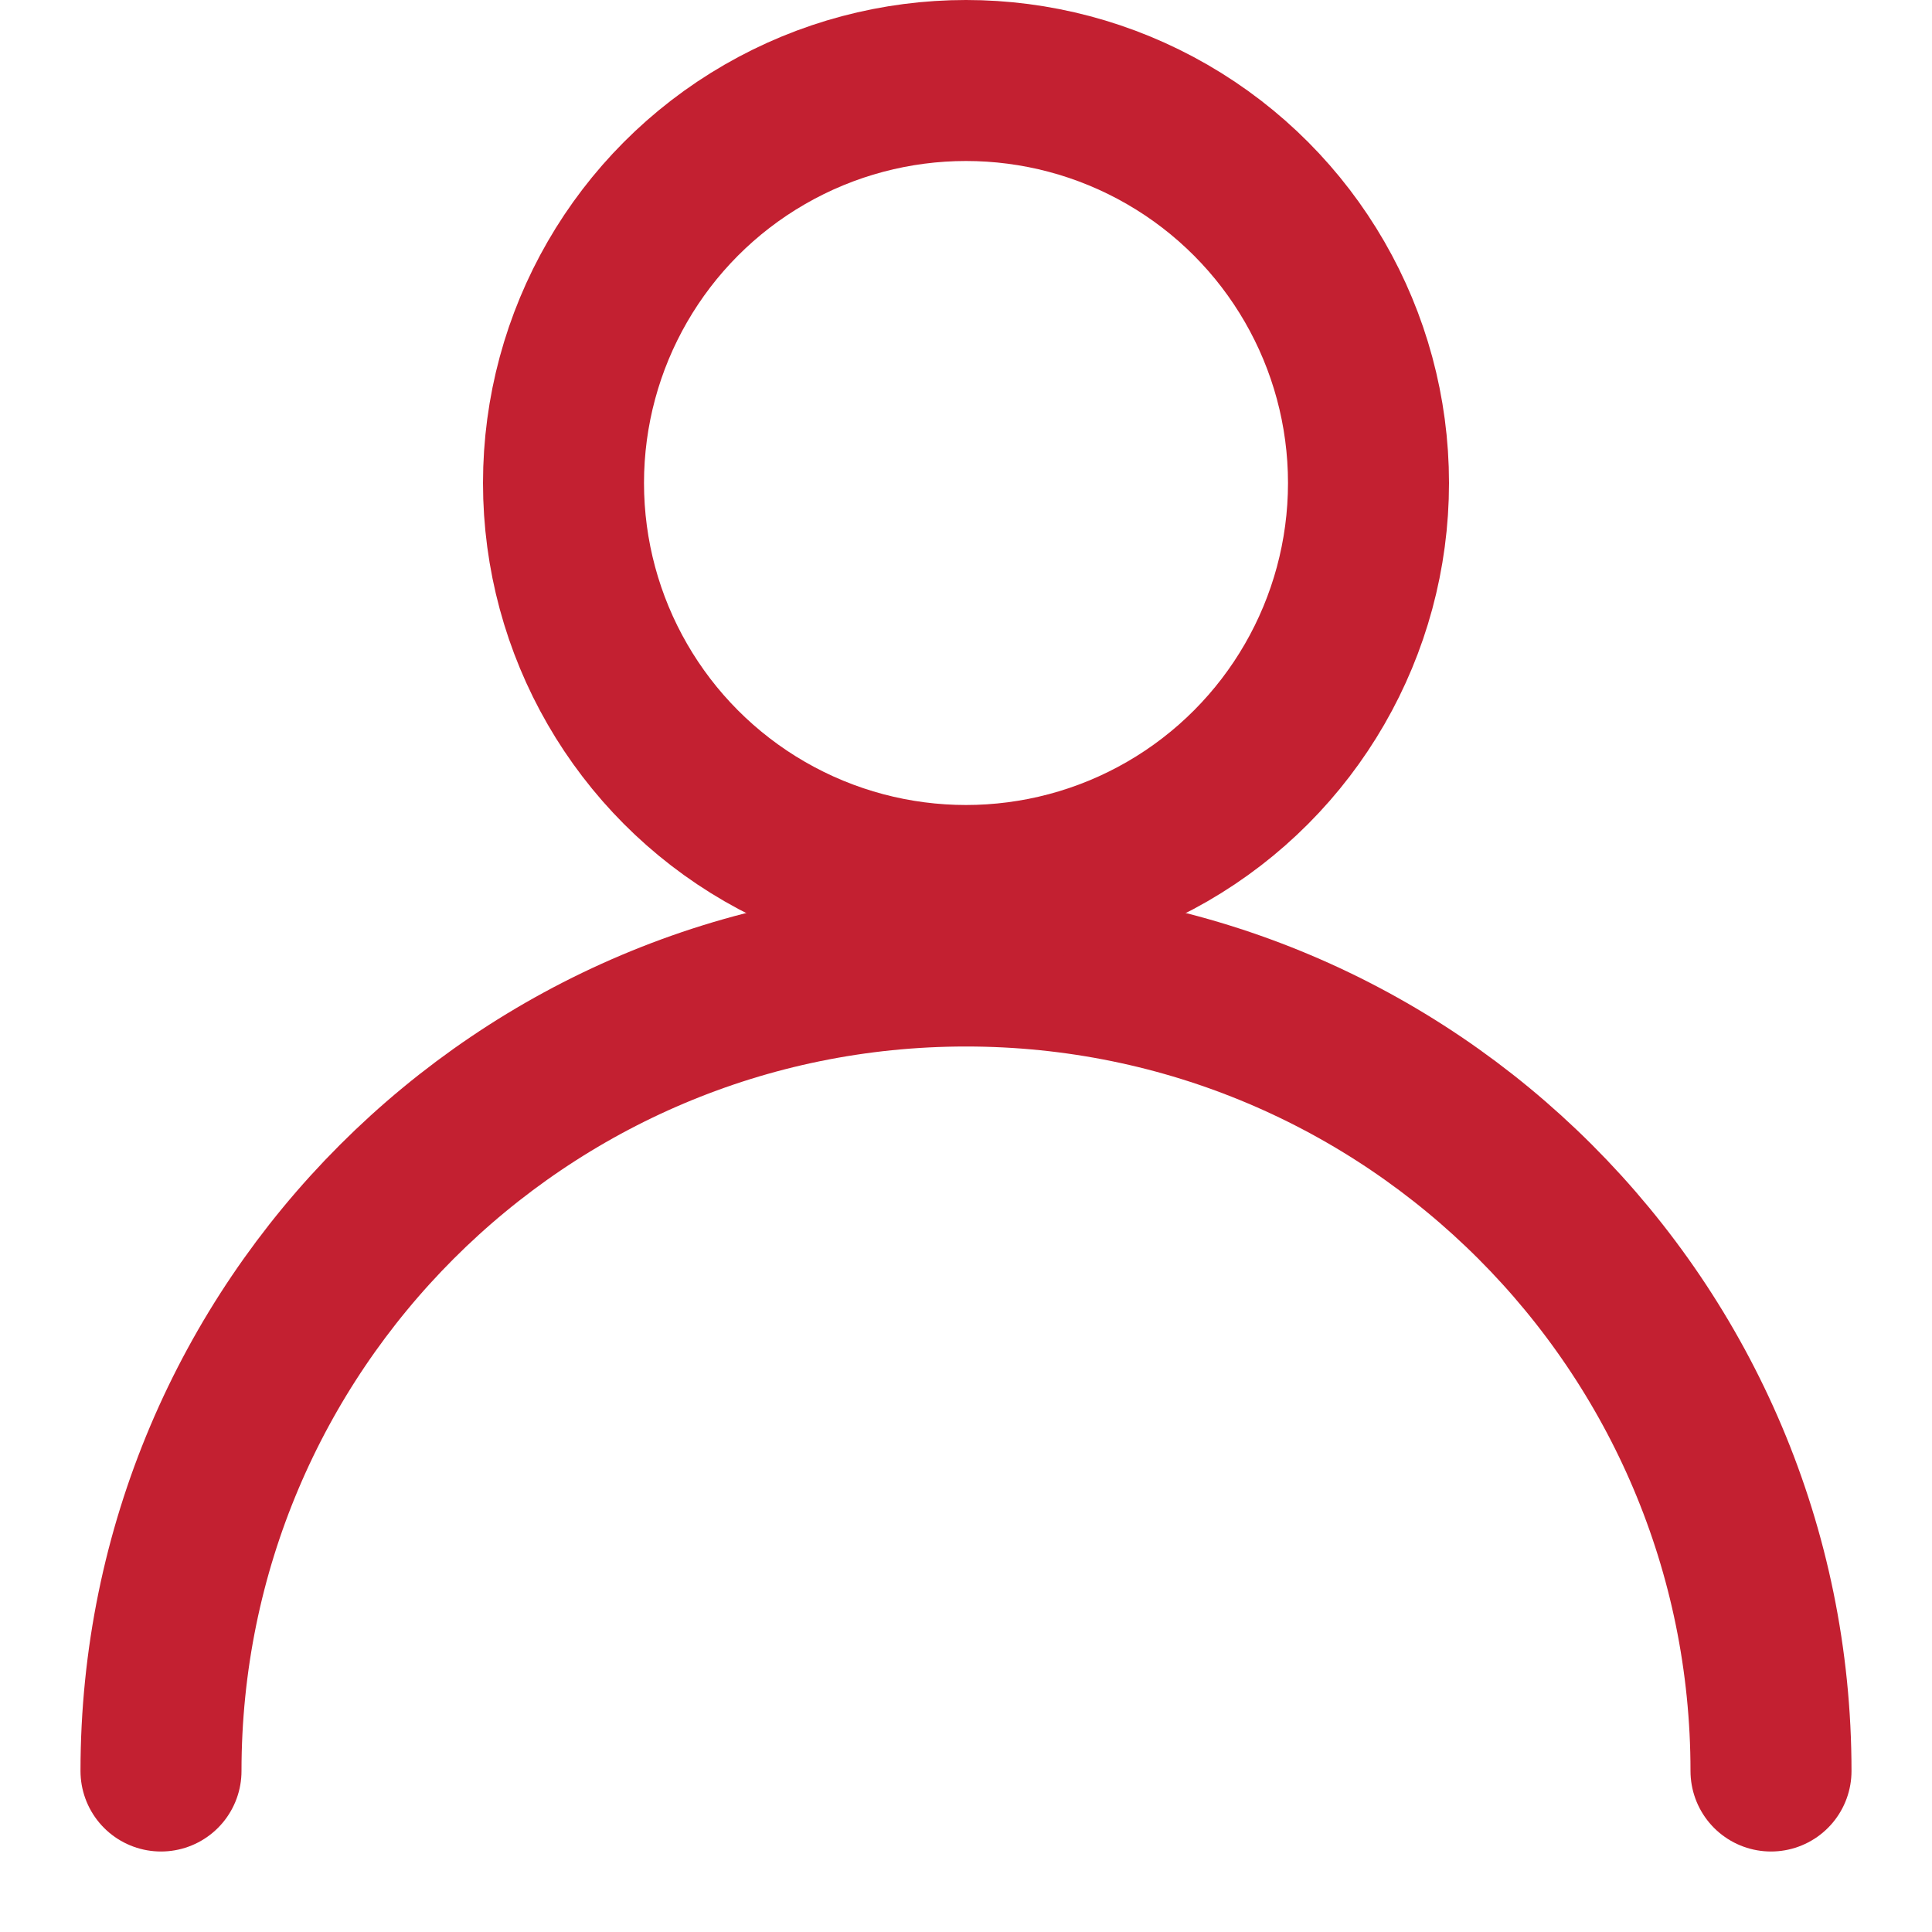 <?xml version="1.0" encoding="UTF-8"?>
<svg width="12px" height="12px" viewBox="0 0 12 12" version="1.1" xmlns="http://www.w3.org/2000/svg" xmlns:xlink="http://www.w3.org/1999/xlink">
    <!-- Generator: Sketch 50.2 (55047) - http://www.bohemiancoding.com/sketch -->
    <title>icon / account XS</title>
    <desc>Created with Sketch.</desc>
    <defs></defs>
    <g id="icon-/-account-XS" stroke="none" stroke-width="1" fill="none" fill-rule="evenodd">
        <g id="icon-/-account-XL" transform="translate(1, 6)" fill-rule="nonzero" stroke="#C32031" stroke-linecap="round">
            <path d="M10,5 C10,2.239 7.761,0 5,0 C2.239,0 0,2.239 0,5" id="Oval-4"></path>
        </g>
        <circle id="Oval-3" stroke="#C32031" fill-rule="nonzero" cx="6" cy="3" r="2.5"></circle>
    </g>
</svg>